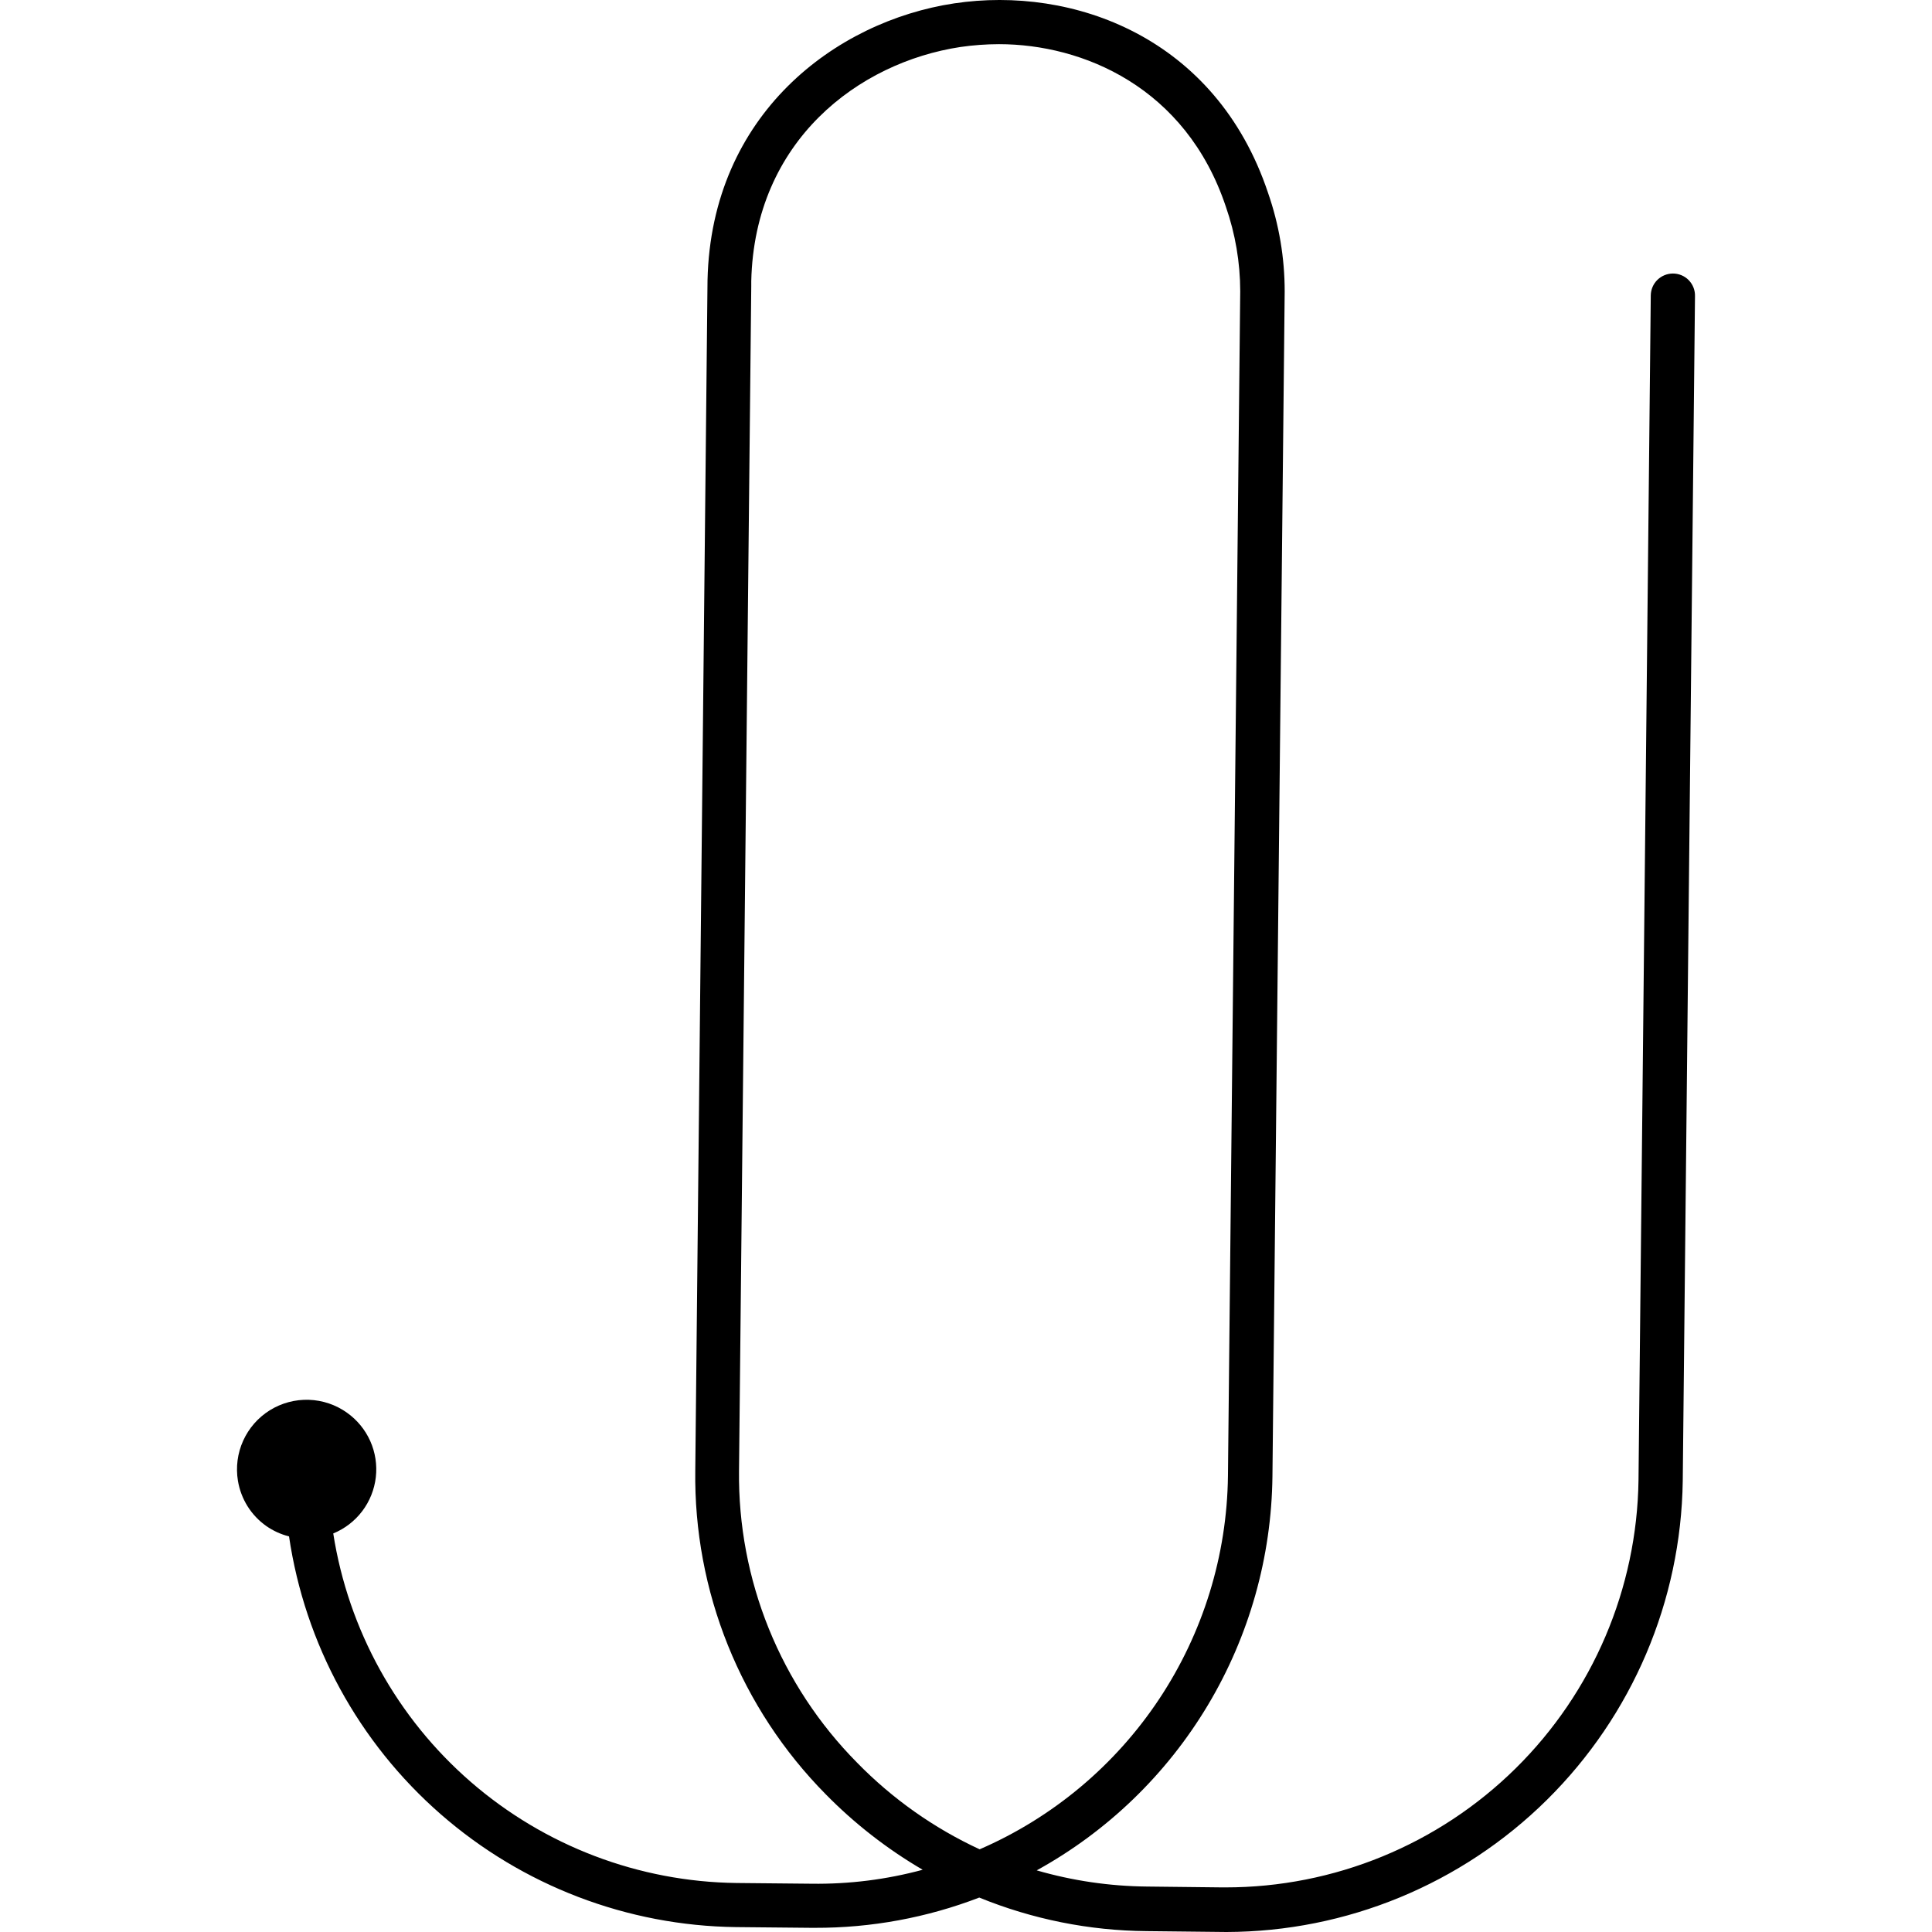 <svg width="80" height="80" viewBox="0 0 80 80" fill="none" xmlns="http://www.w3.org/2000/svg">
<path d="M69.268 11.326C69.028 11.328 68.798 11.423 68.627 11.591C68.456 11.76 68.359 11.989 68.355 12.229L67.847 61.285C67.786 65.78 65.957 70.07 62.757 73.227C59.556 76.384 55.242 78.154 50.746 78.153H50.604L47.494 78.118C45.949 78.103 44.413 77.878 42.928 77.448C45.854 75.836 48.298 73.476 50.013 70.61C51.728 67.743 52.651 64.473 52.689 61.133L53.196 12.072C53.197 10.68 52.964 9.298 52.506 7.983C50.35 1.535 44.425 -0.601 39.509 0.14C34.593 0.881 29.454 4.731 29.297 11.6L28.79 60.89C28.756 63.37 29.216 65.832 30.143 68.133C31.07 70.434 32.445 72.528 34.188 74.293C35.382 75.51 36.733 76.562 38.206 77.423C36.708 77.828 35.161 78.022 33.609 78.001L30.5 77.971C26.454 77.921 22.558 76.44 19.5 73.79C16.443 71.141 14.424 67.494 13.799 63.497C14.274 63.302 14.689 62.983 14.999 62.574C15.309 62.164 15.503 61.679 15.562 61.168C15.62 60.658 15.541 60.141 15.332 59.672C15.122 59.203 14.791 58.798 14.372 58.5C13.909 58.168 13.357 57.981 12.787 57.963C12.218 57.945 11.655 58.096 11.171 58.397C10.687 58.699 10.304 59.137 10.069 59.657C9.834 60.176 9.759 60.754 9.852 61.316C9.914 61.69 10.049 62.048 10.25 62.37C10.451 62.691 10.714 62.969 11.024 63.188C11.31 63.388 11.63 63.534 11.968 63.619C12.626 68.076 14.851 72.153 18.244 75.118C21.636 78.083 25.974 79.742 30.479 79.797L33.589 79.827H33.751C36.075 79.833 38.38 79.408 40.549 78.574C42.75 79.472 45.102 79.944 47.479 79.964L50.787 80C55.756 79.987 60.52 78.022 64.054 74.529C67.588 71.036 69.608 66.294 69.679 61.326L70.186 12.27C70.19 12.147 70.169 12.024 70.125 11.91C70.081 11.795 70.013 11.691 69.928 11.602C69.842 11.514 69.739 11.444 69.626 11.397C69.513 11.35 69.391 11.325 69.268 11.326ZM35.491 72.989C33.917 71.399 32.674 69.512 31.834 67.437C30.995 65.363 30.576 63.143 30.601 60.905L31.108 11.849V11.641C31.24 5.827 35.552 2.585 39.768 1.946C40.297 1.869 40.831 1.83 41.366 1.829C44.821 1.829 49.102 3.595 50.761 8.561C51.152 9.685 51.353 10.867 51.355 12.057L50.847 61.113C50.808 64.408 49.816 67.621 47.992 70.364C46.167 73.108 43.588 75.265 40.565 76.576C38.669 75.698 36.95 74.483 35.491 72.989Z" fill="black"/>
</svg>
